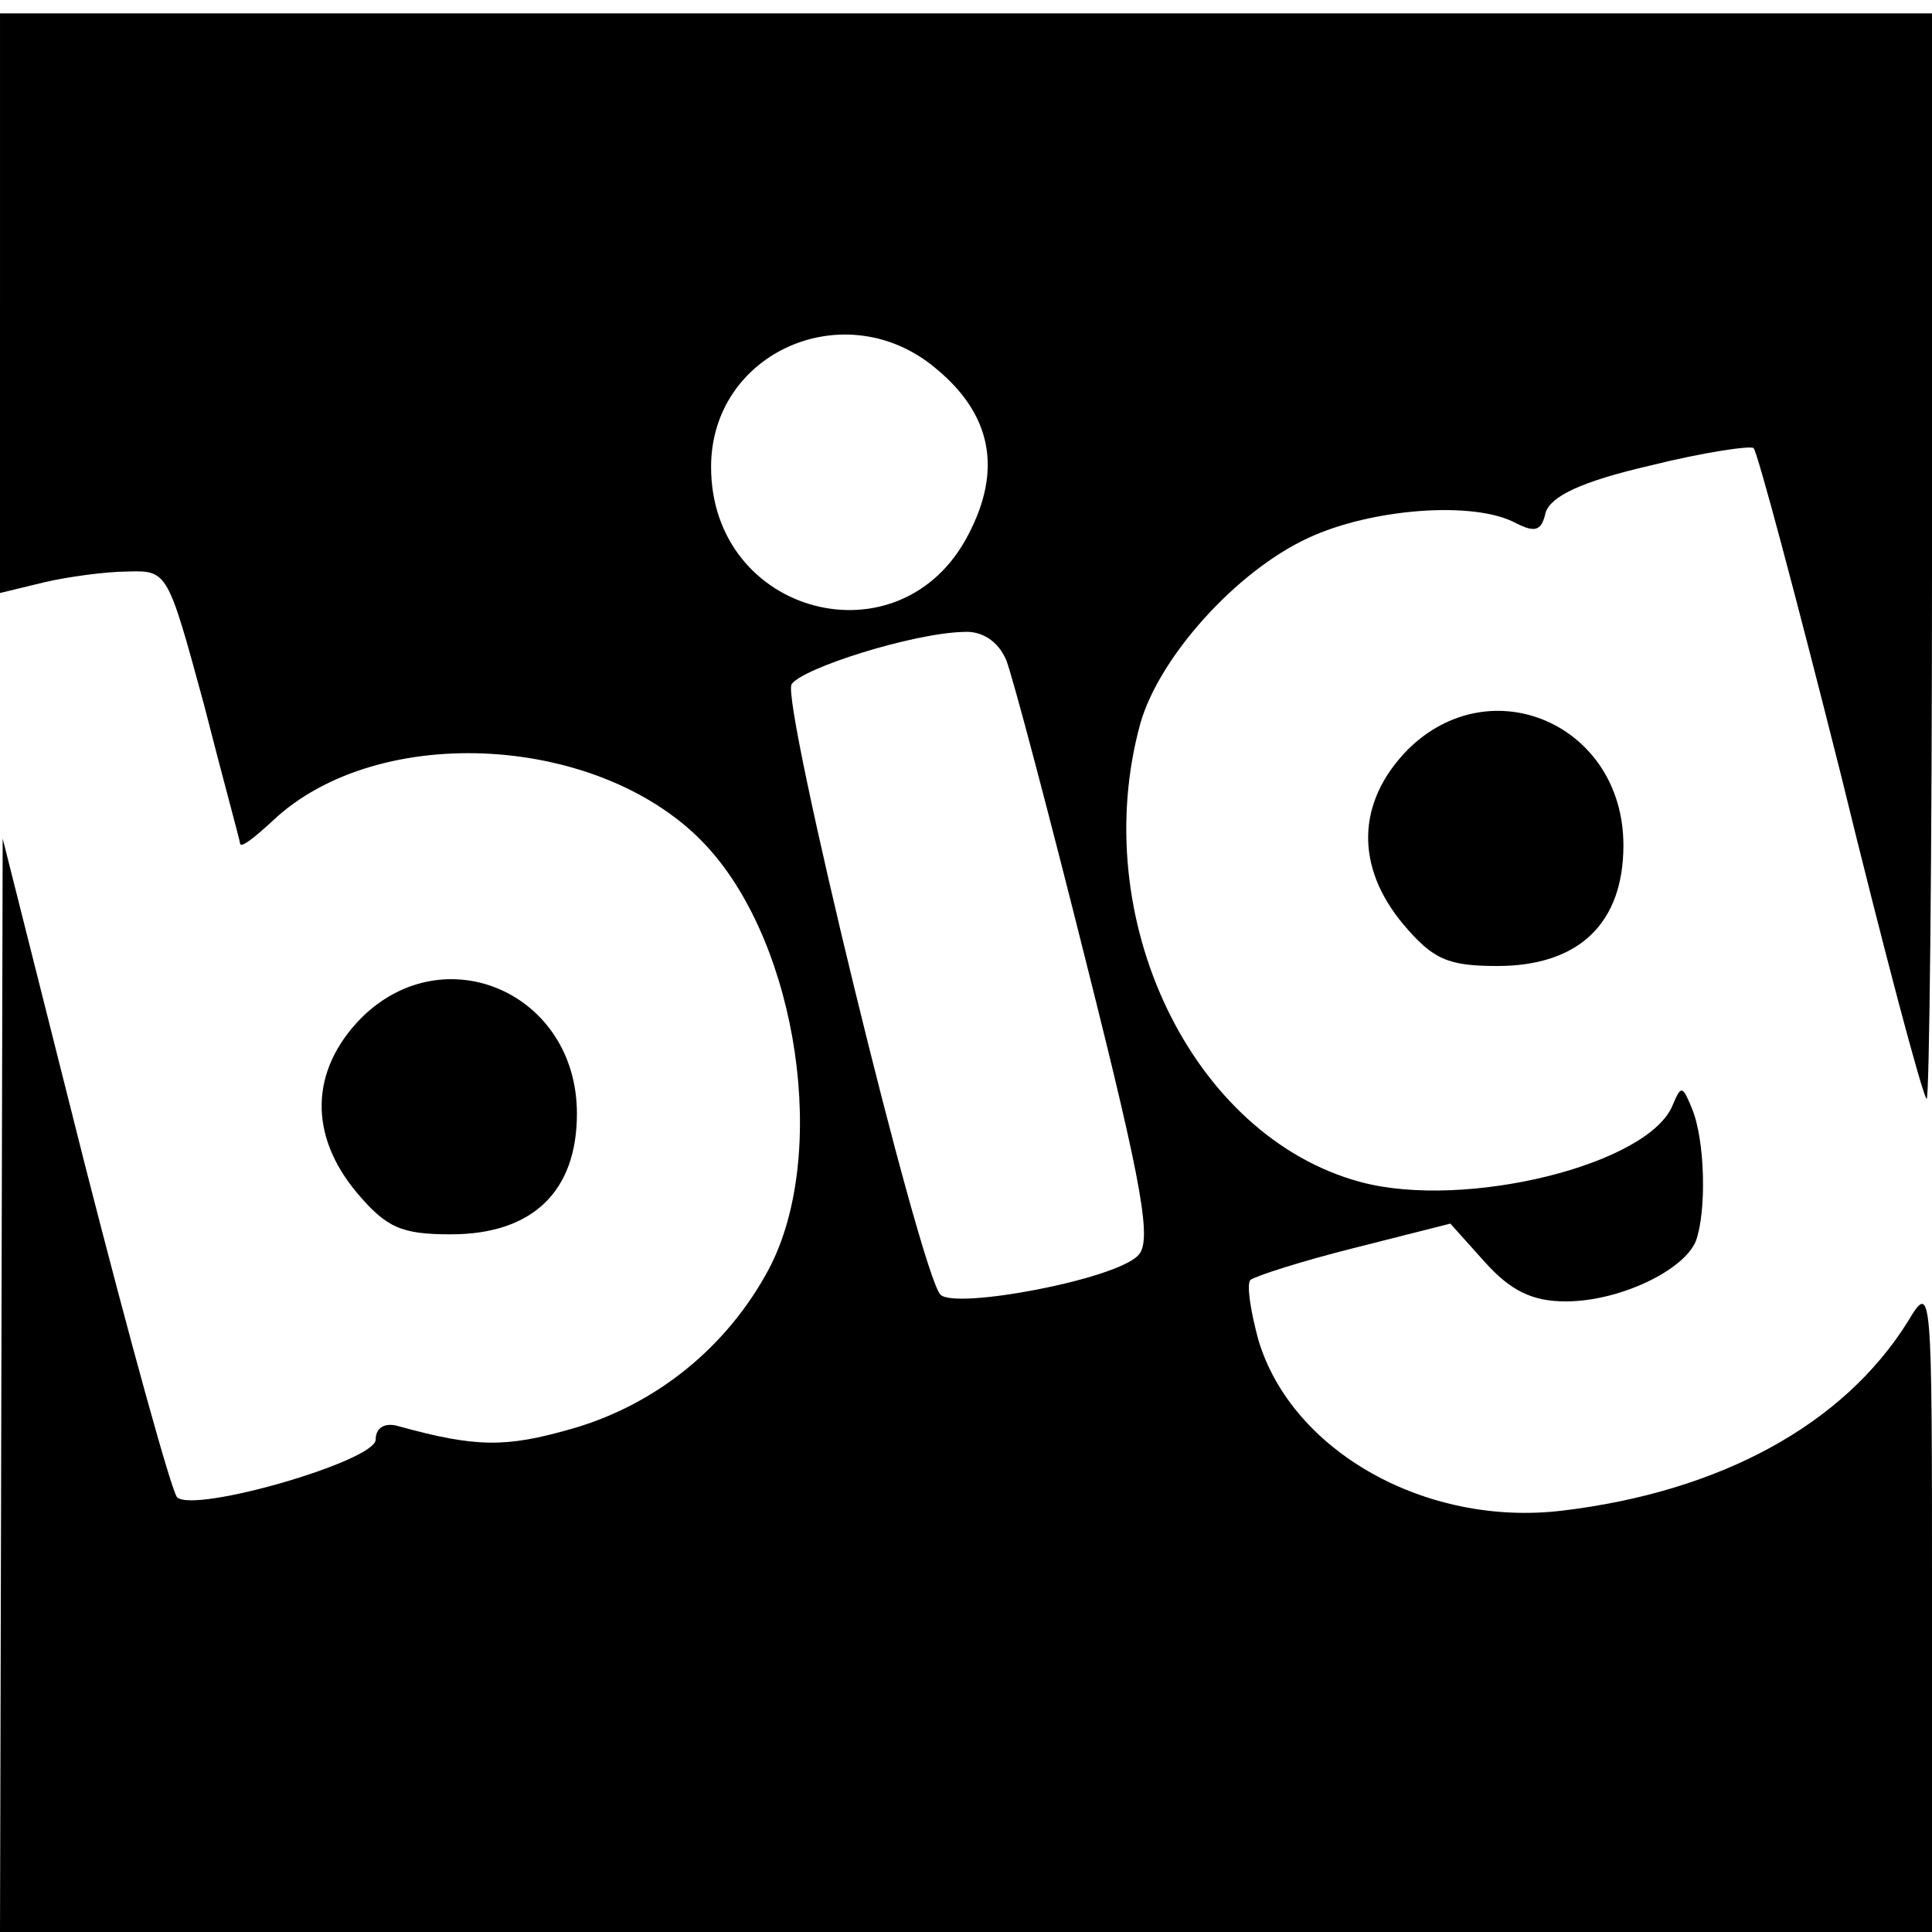 <?xml version="1.0" standalone="no"?>
<!DOCTYPE svg PUBLIC "-//W3C//DTD SVG 20010904//EN"
 "http://www.w3.org/TR/2001/REC-SVG-20010904/DTD/svg10.dtd">
<svg version="1.0" xmlns="http://www.w3.org/2000/svg"
 width="144pt" height="144pt" viewBox="0 0 144 144"
 preserveAspectRatio="xMidYMid meet">
<g transform="translate(0,144) scale(0.1,-0.1)"
fill="#000000" stroke="none">
<path d="M0 1214 l0 -216 33 8 c17 4 46 8 62 8 30 1 30 0 57 -99 14 -55 27
-102 27 -104 1 -3 11 5 24 17 79 75 247 65 324 -19 68 -74 91 -230 46 -315
-31 -58 -84 -101 -147 -119 -49 -14 -71 -14 -129 2 -10 3 -17 -1 -17 -10 0
-16 -135 -55 -148 -43 -4 4 -35 116 -69 249 l-61 242 -1 -407 -1 -408 720 0
720 0 0 243 c0 239 0 242 -18 212 -48 -77 -140 -127 -258 -141 -101 -12 -201
44 -226 127 -6 22 -9 42 -6 45 4 3 38 14 78 24 l71 18 26 -29 c19 -21 35 -29
60 -29 40 0 88 23 97 45 8 22 7 75 -3 99 -7 17 -8 17 -14 3 -17 -45 -155 -79
-233 -58 -126 34 -204 197 -164 342 14 49 71 113 125 138 47 22 124 28 155 11
14 -7 19 -6 22 8 4 12 26 23 78 35 40 10 75 15 77 13 3 -3 32 -112 65 -243 32
-131 61 -240 64 -242 2 -2 4 179 4 402 l0 407 -720 0 -720 0 0 -216z m698 -49
c41 -34 49 -75 24 -123 -50 -98 -192 -61 -192 50 0 86 101 130 168 73z m52
-217 c5 -13 32 -115 60 -227 42 -167 49 -207 38 -217 -18 -18 -136 -40 -147
-29 -15 15 -119 442 -111 455 8 12 90 38 128 39 14 1 26 -7 32 -21z"/>
<path d="M1049 881 c-38 -39 -39 -87 -3 -130 22 -26 33 -31 70 -31 61 0 94 32
94 90 0 90 -99 133 -161 71z"/>
<path d="M269 681 c-38 -39 -39 -87 -3 -130 22 -26 33 -31 70 -31 61 0 94 32
94 90 0 90 -99 133 -161 71z"/>
</g>
</svg>
